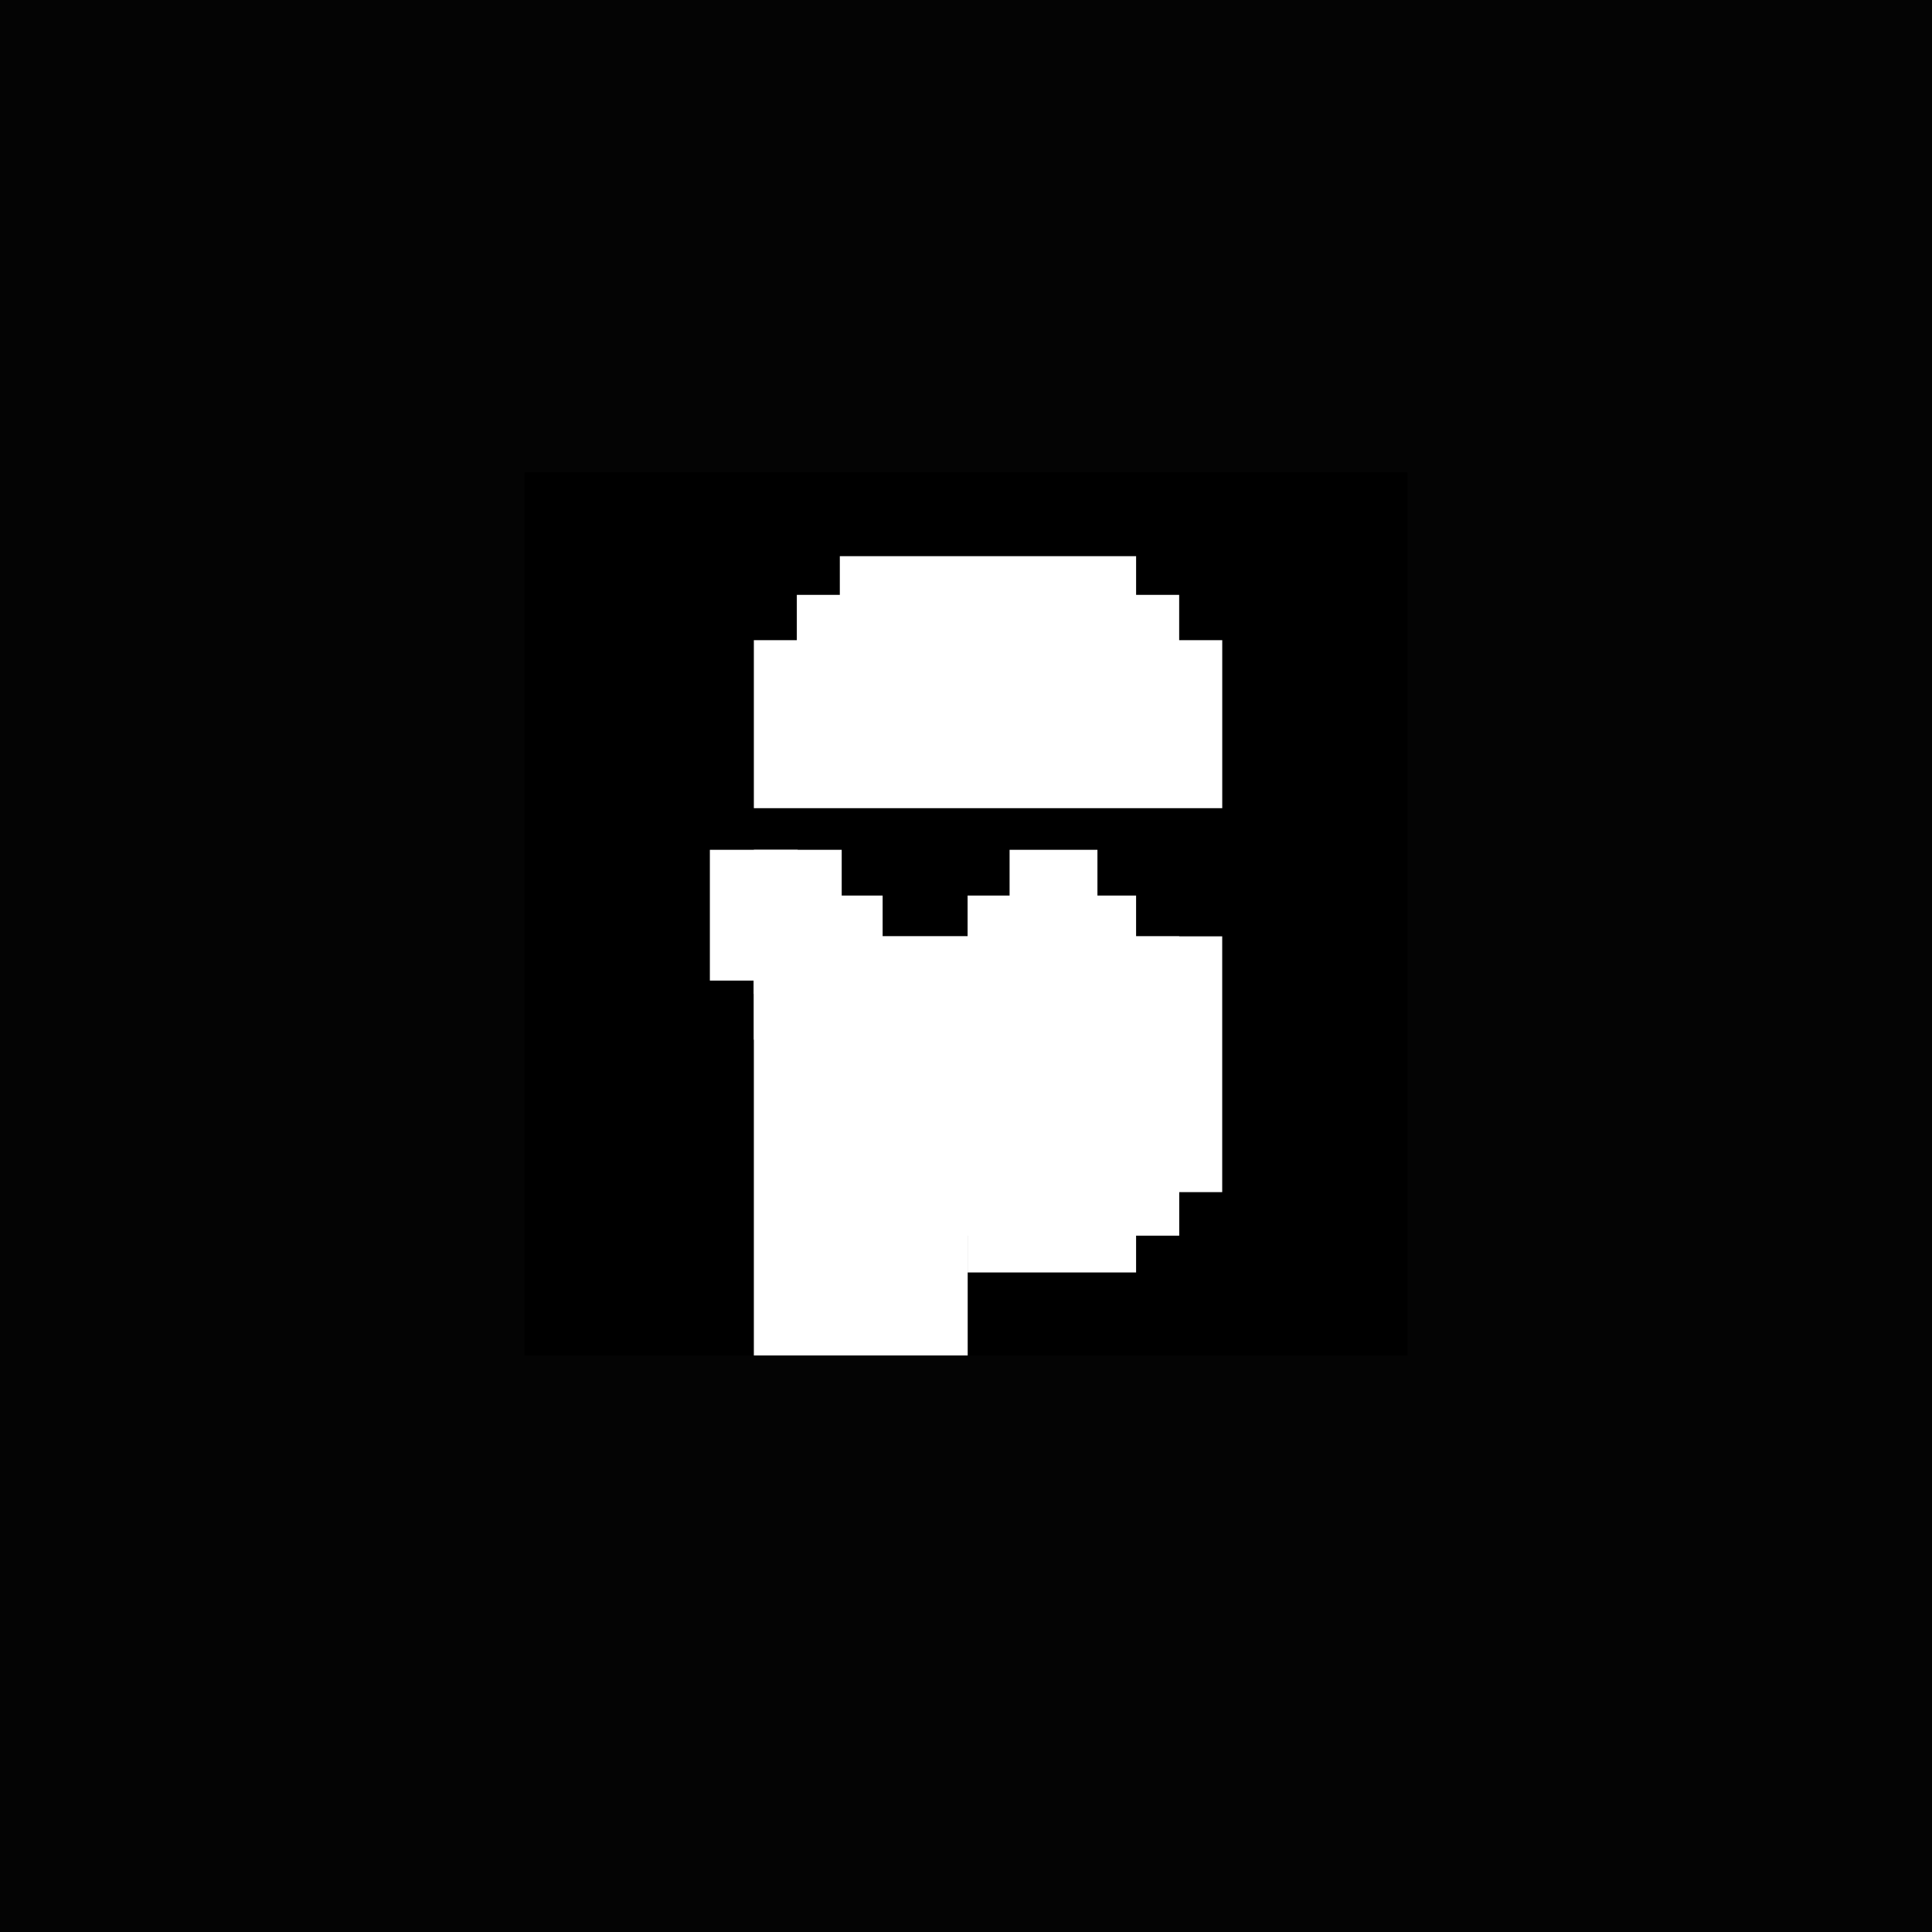 <svg width="360" height="360" viewBox="0 0 360 360" fill="none" xmlns="http://www.w3.org/2000/svg">
     <rect width="360" height="360" fill="#040404" />
     <g clip-path="url(#clip0_8951_95261)">
          <rect width="164.562" height="164.562" transform="translate(97.719 88)" fill="black" />
          <rect x="140.469" y="174.473" width="39.846" height="78.09" fill="white" />
          <rect x="180.297" y="166.873" width="31.397" height="70.232" fill="white" />
          <rect x="188.121" y="158.349" width="16.371" height="26.861" fill="white" />
          <rect x="140.469" y="119.287" width="87.278" height="31.304" fill="white" />
          <rect x="148.477" y="110.844" width="71.244" height="31.304" fill="white" />
          <rect x="156.488" y="103.635" width="55.209" height="31.304" fill="white" />
          <rect x="140.469" y="158.349" width="16.371" height="26.861" fill="white" />
          <rect x="132.273" y="158.349" width="16.371" height="24.37" fill="white" />
          <rect x="140.469" y="166.873" width="23.996" height="26.861" fill="white" />
          <rect x="153.492" y="174.473" width="66.24" height="55.775" fill="white" />
          <rect x="201.77" y="174.473" width="25.97" height="47.663" fill="white" />
     </g>
     <defs>
          <clipPath id="clip0_8951_95261">
               <rect width="164.562" height="164.562" fill="white" transform="translate(97.719 88)" />
          </clipPath>
     </defs>
</svg>
     